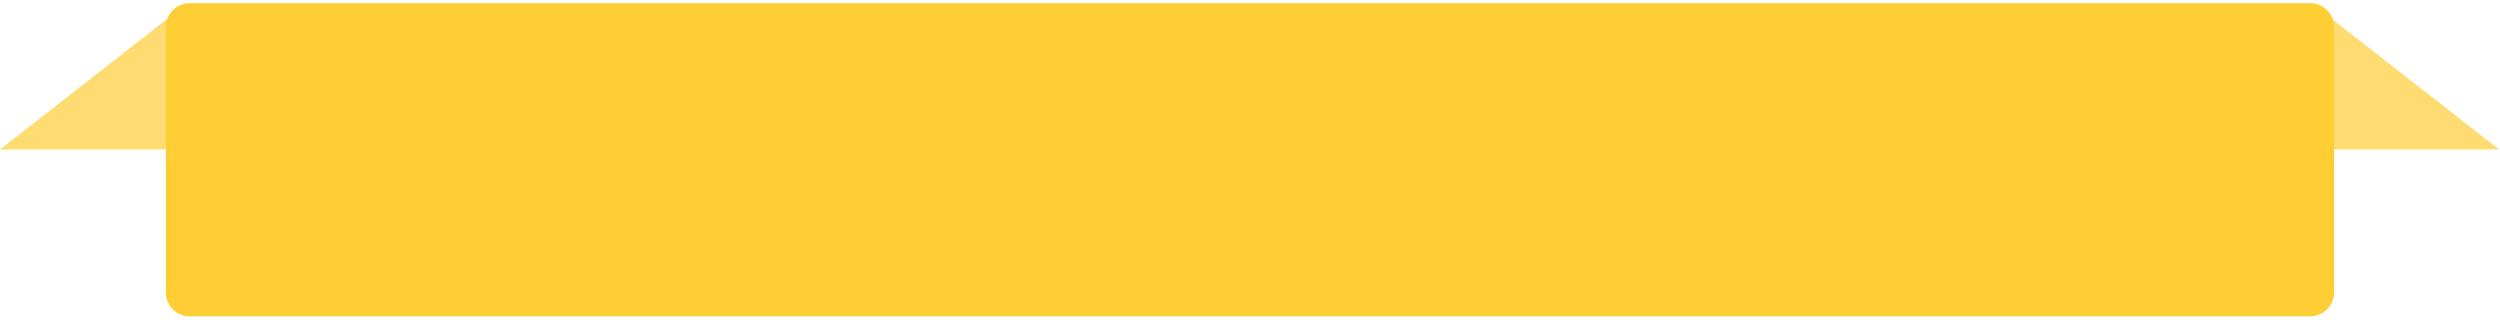 <svg xmlns="http://www.w3.org/2000/svg" fill="none" viewBox="0 0 547 70"><path d="m41 .7-41 32h41V.7Zm464.8 0 41 32h-41V.7Z" fill="#FFDC71"></path><path d="M505.5.7h-464a5.2 5.2 0 0 0-5.2 5.2V64c0 2.9 2.3 5.2 5.2 5.2h464c2.8 0 5.2-2.3 5.2-5.2V5.9c0-2.9-2.4-5.2-5.2-5.2Z" fill="#FFCD34"></path></svg>